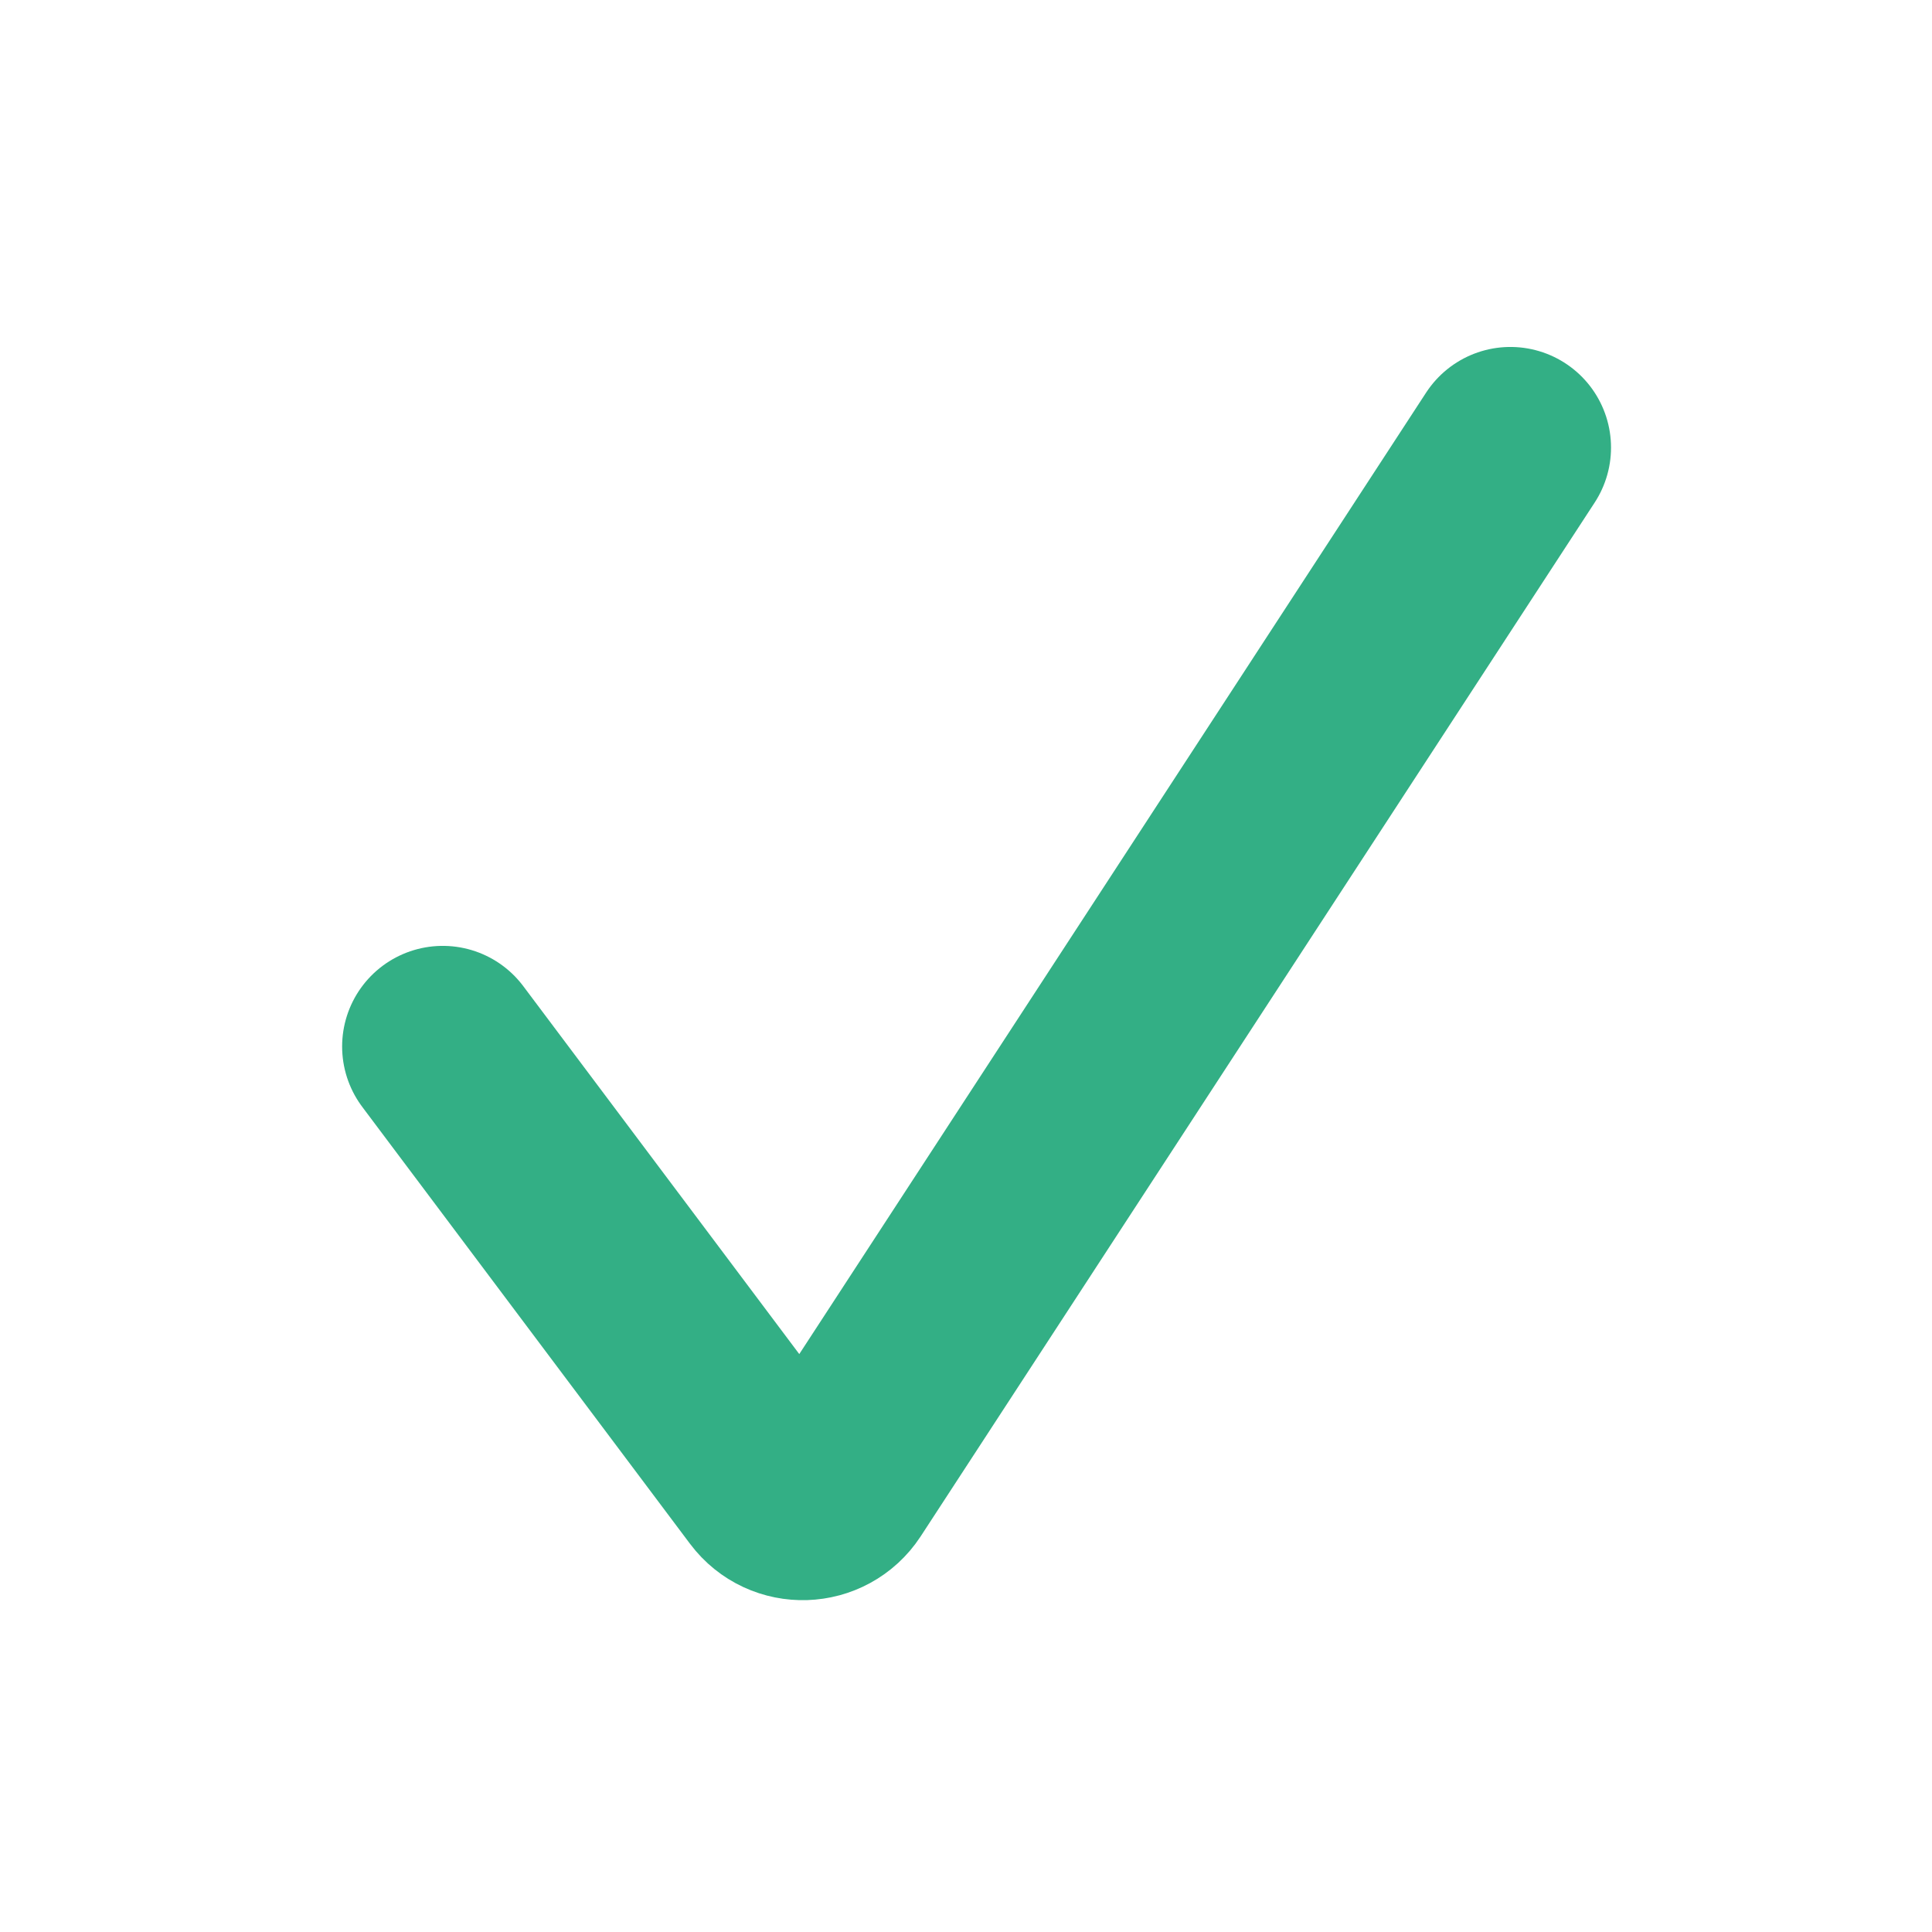 <svg width="18" height="18" viewBox="0 0 18 18" fill="none" xmlns="http://www.w3.org/2000/svg">
    <path
        d="M4.125 9.75L7.179 13.821C7.335 14.029 7.65 14.019 7.793 13.801L14.072 4.17"
        stroke="#33AF85" stroke-width="1.875" stroke-linecap="round" />
</svg>

